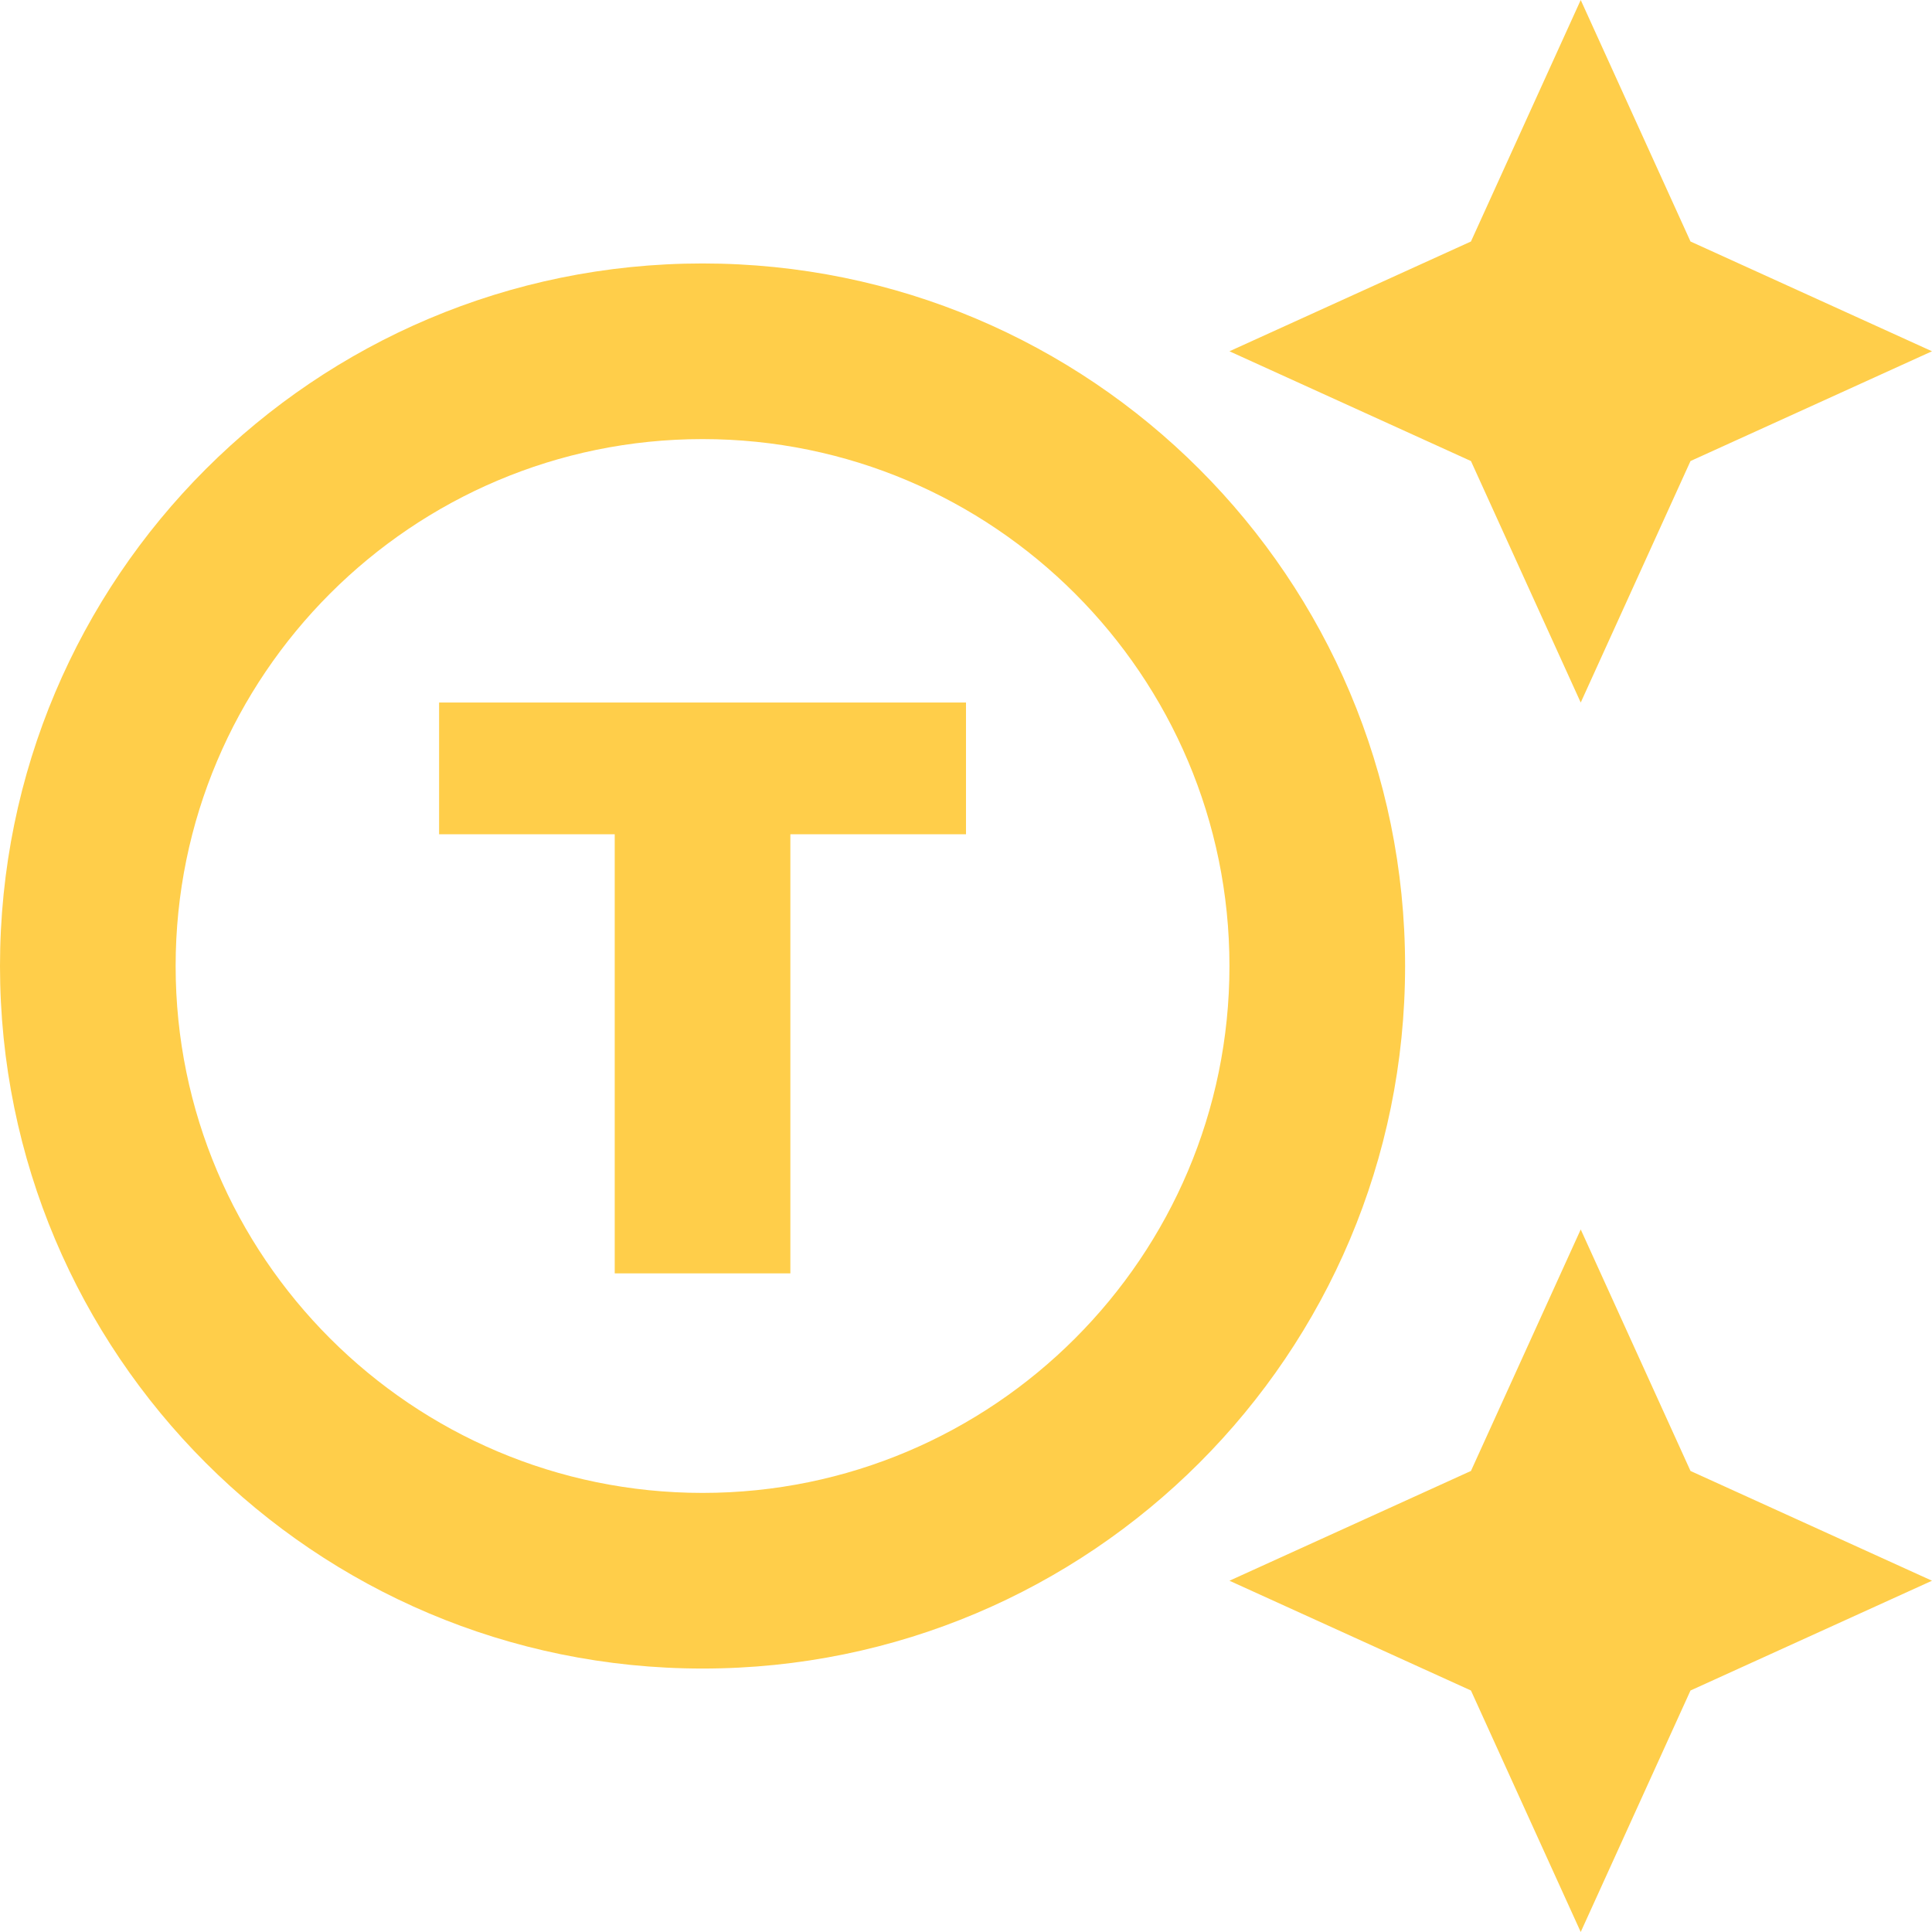<?xml version="1.0" encoding="UTF-8"?>
<svg xmlns="http://www.w3.org/2000/svg" version="1.1" viewBox="0 0 22 22">
  <!-- Generator: Adobe Illustrator 29.5.1, SVG Export Plug-In . SVG Version: 2.1.0 Build 141)  -->
  <defs>
    <style>
      .st0 {
        fill: #ffce4a;
      }
    </style>
  </defs>
  <g id="Layer_1" focusable="false">
    <path class="st0" d="M8,3C3.58,3,0,6.58,0,11s3.58,8,8,8,8-3.58,8-8S12.42,3,8,3M8,17c-3.31,0-6-2.69-6-6s2.69-6,6-6,6,2.69,6,6-2.69,6-6,6M11,9.5h-2v5h-2v-5h-2v-1.5h6v1.5ZM19.25,2.75l2.75,1.25-2.75,1.25-1.25,2.75-1.25-2.75-2.75-1.25,2.75-1.25,1.25-2.75,1.25,2.75ZM19.25,16.75l2.75,1.25-2.75,1.25-1.25,2.75-1.25-2.75-2.75-1.25,2.75-1.25,1.25-2.75,1.25,2.75Z"/>
  </g>
</svg>